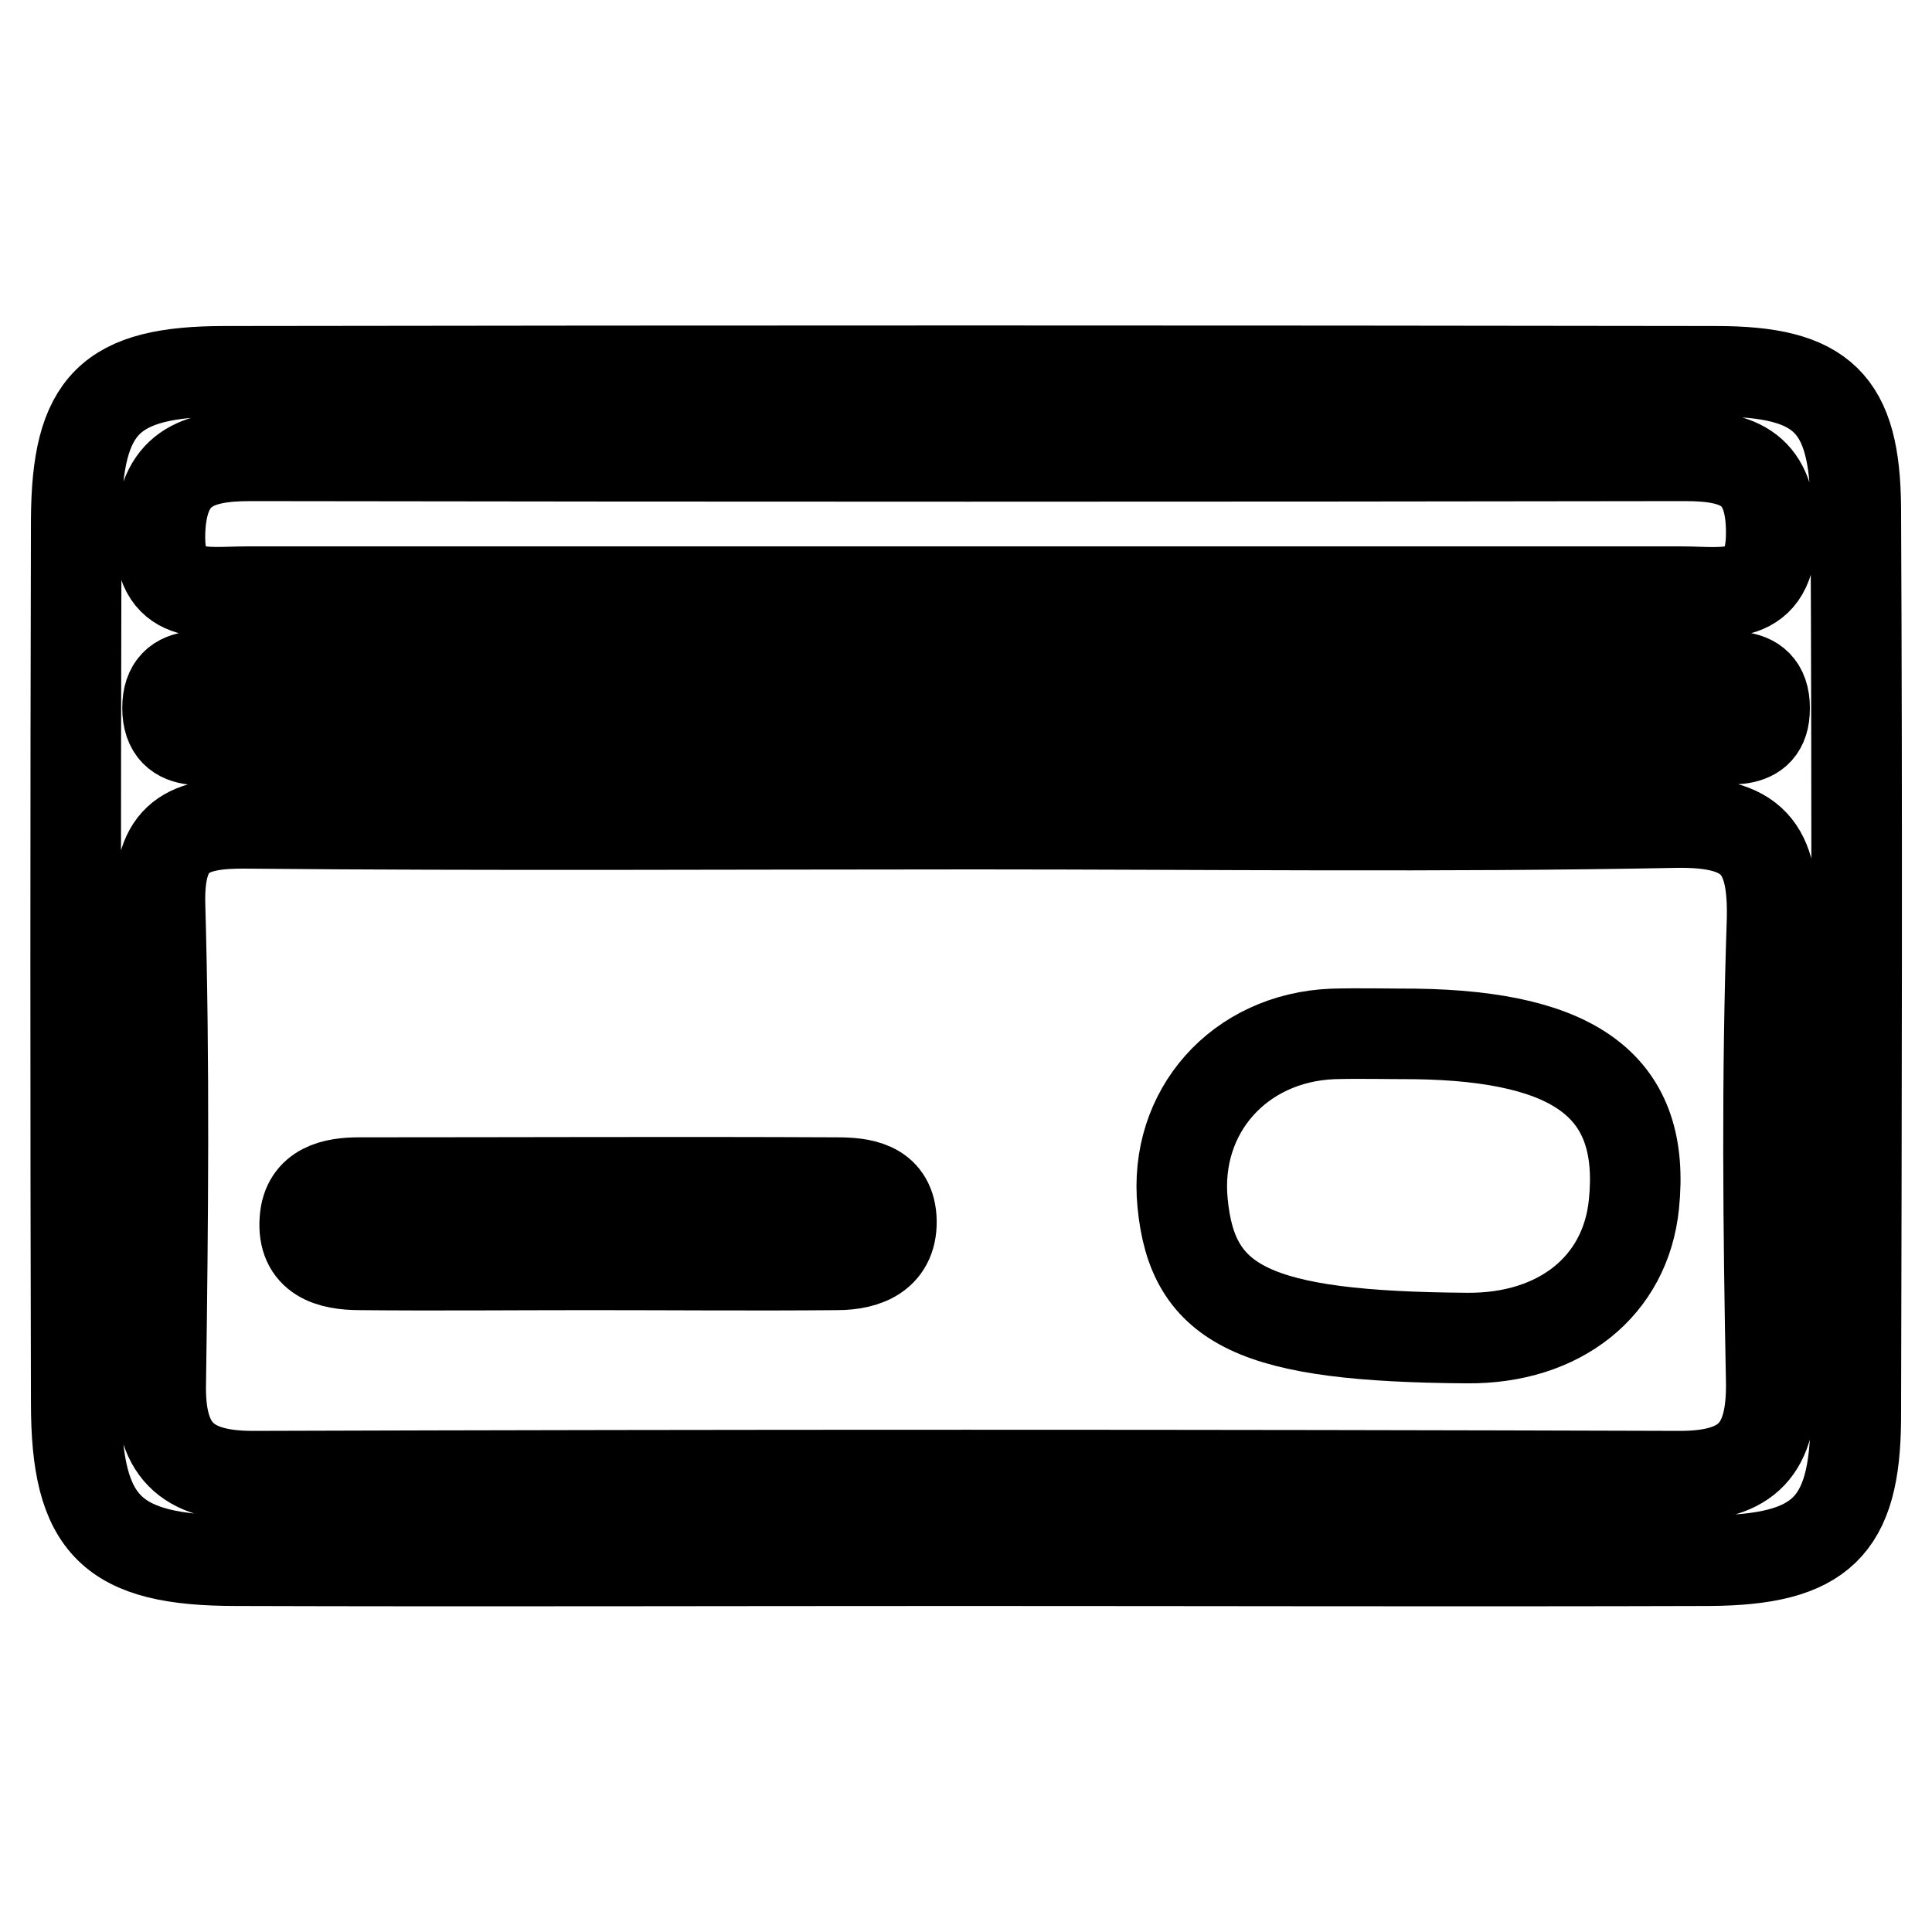 <?xml version="1.0" encoding="utf-8"?>
<!-- Svg Vector Icons : http://www.onlinewebfonts.com/icon -->
<!DOCTYPE svg PUBLIC "-//W3C//DTD SVG 1.1//EN" "http://www.w3.org/Graphics/SVG/1.1/DTD/svg11.dtd">
<svg version="1.1" xmlns="http://www.w3.org/2000/svg" xmlns:xlink="http://www.w3.org/1999/xlink" x="0px" y="0px" viewBox="0 0 256 256" enable-background="new 0 0 256 256" xml:space="preserve">
<g><g><path stroke-width="12" fill-opacity="0" stroke="#000000"  d="M187.5,137c-3.7,0-7.3-0.1-10.9,0c-12.4,0.5-21.1,10.3-19.9,22.4c1.3,13.7,9.6,17.7,37.7,17.9c12.3,0.1,21-6.9,22.1-17.7C218.1,144.2,209.1,137.3,187.5,137z"/><path stroke-width="12" fill-opacity="0" stroke="#000000"  d="M227.4,49.2c-65.9-0.1-131.8-0.1-197.6,0c-15.3,0-19.6,4.4-19.7,19.6c-0.1,39.1-0.1,78.1,0,117.1c0,16.3,4.7,20.9,21.2,20.9c32.1,0.1,64.2,0,96.4,0c32.9,0,65.9,0.1,98.8,0c14.8-0.1,19.3-4.5,19.4-18.7c0.1-40.3,0.2-80.5,0-120.8C245.8,53.4,241.5,49.2,227.4,49.2z M33.2,60.4c63.4,0.1,126.8,0.1,190.1,0c7.3,0,11.4,1.8,11.4,10.2c0,9.3-6.3,7.8-11.8,7.8c-31.7,0-63.4,0-95.1,0c-31.7,0-63.4,0-95.1,0c-5.6,0-11.8,1.4-11.5-7.9C21.5,62,26.1,60.4,33.2,60.4z M233.8,94.4c-0.3,4.9-5.7,3.3-9.1,3.3c-32.5,0.1-65.1,0-97.6,0.1c-31.7,0-63.5,0.1-95.2-0.1c-3.6,0-9.7,2.1-9.7-3.9c0-5.9,6-3.9,9.7-3.9c64.3-0.1,128.5-0.1,192.8,0C228.2,89.9,234.2,88,233.8,94.4z M234.7,183.2c0.1,8.7-3,12.4-12.1,12.4c-63-0.2-126.1-0.2-189.1,0c-9,0-12.4-3.6-12.2-12.4c0.3-21.1,0.5-42.3-0.1-63.4c-0.2-9.1,3.7-10.8,11.6-10.7c32.1,0.3,64.2,0.1,96.4,0.1c30.9,0,61.8,0.4,92.7-0.2c10.4-0.2,13.2,3.3,12.9,13.2C234.1,142.6,234.3,162.9,234.7,183.2z"/><path stroke-width="12" fill-opacity="0" stroke="#000000"  d="M110.8,156.7c-21.1-0.1-42.1,0-63.2,0c-3.3,0-6.9,0.7-7.2,4.9c-0.4,5,3.4,6,7.3,6c10.1,0.1,20.3,0,30.4,0c11,0,21.9,0.1,32.8,0c3.9,0,7.5-1.4,7.2-6.2C117.8,157.1,114.1,156.7,110.8,156.7z"/></g></g>
</svg>
